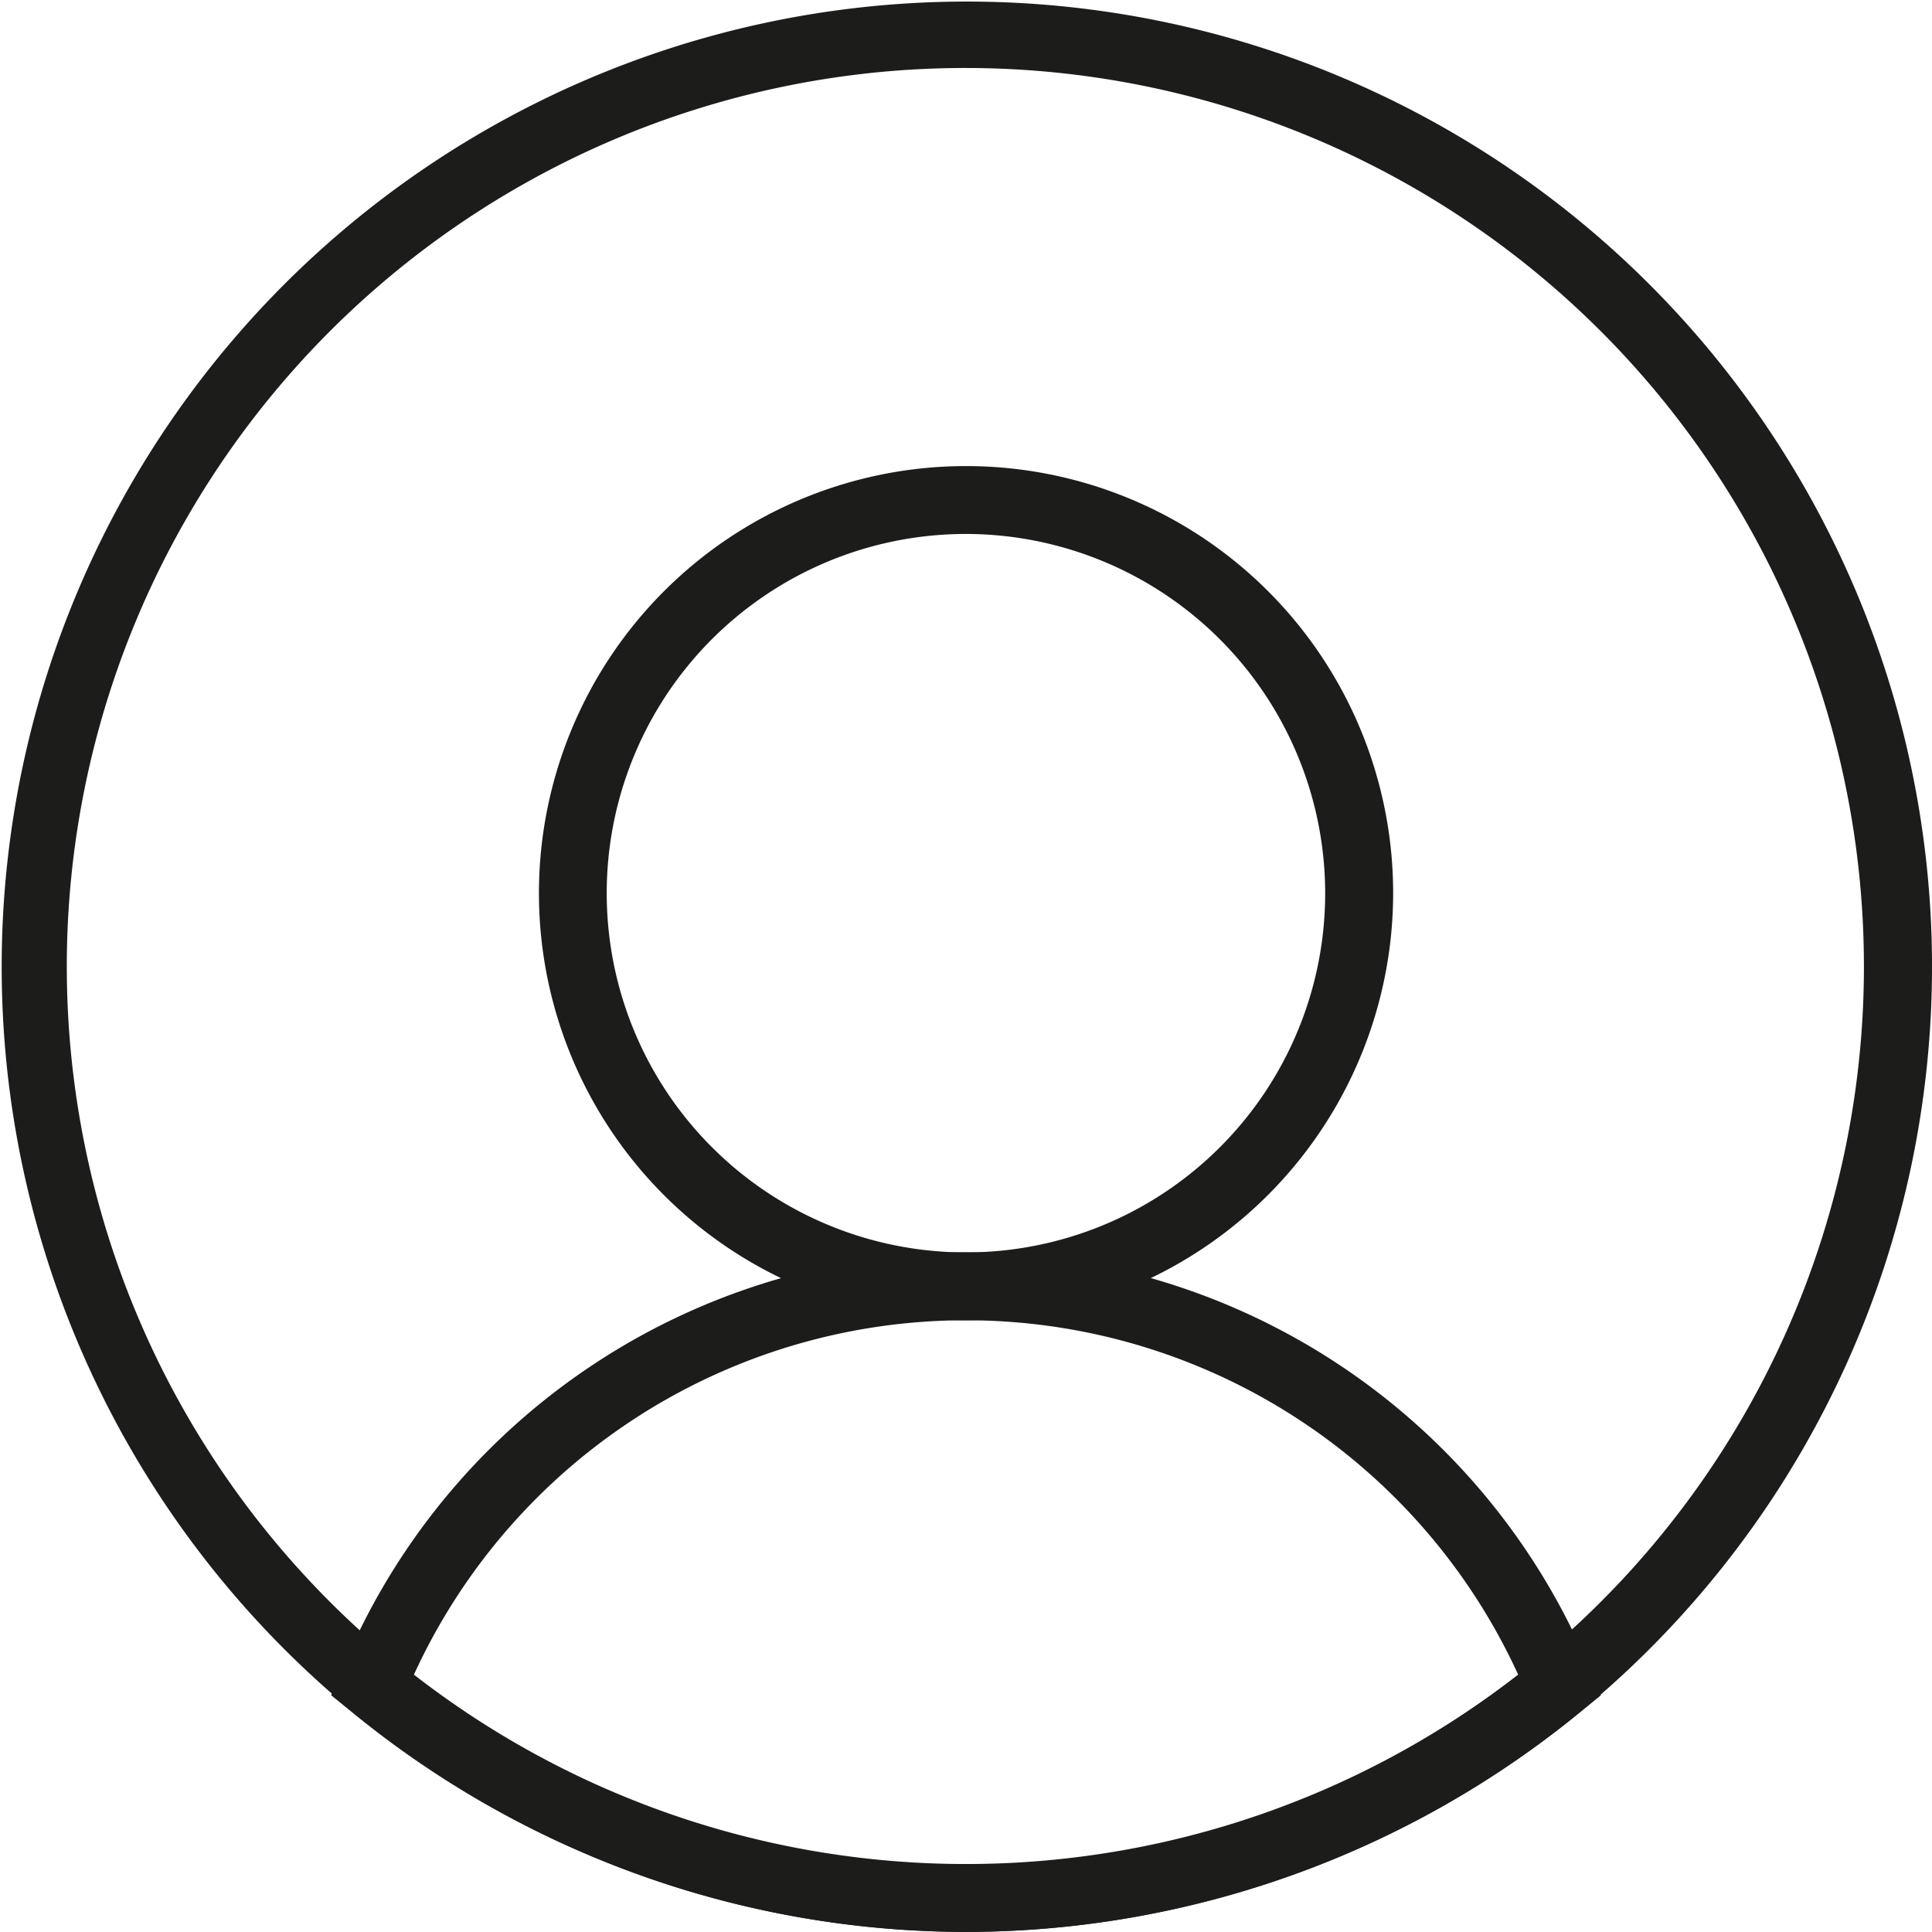 <?xml version="1.0" encoding="UTF-8"?> <svg xmlns="http://www.w3.org/2000/svg" id="Group_14" data-name="Group 14" width="19.781" height="19.78" viewBox="0 0 19.781 19.78"><path id="Path_23" data-name="Path 23" d="M155.172,19.99a9.882,9.882,0,1,1,6.3-2.261,9.934,9.934,0,0,1-6.3,2.261m0-19.084a9.2,9.2,0,1,0,9.194,9.194A9.2,9.2,0,0,0,155.172.906" transform="translate(-145.282 -0.21)" fill="#1c1c1b"></path><path id="Path_24" data-name="Path 24" d="M165.516,22.671a4.373,4.373,0,1,1,4.373-4.373,4.378,4.378,0,0,1-4.373,4.373m0-8.051a3.678,3.678,0,1,0,3.677,3.677,3.682,3.682,0,0,0-3.677-3.677" transform="translate(-155.625 -9.153)" fill="#1c1c1b"></path><path id="Path_25" data-name="Path 25" d="M161.535,44.027a9.934,9.934,0,0,1-6.3-2.26l-.2-.163.1-.237a6.914,6.914,0,0,1,12.8,0l.1.237-.2.163a9.933,9.933,0,0,1-6.3,2.26m-5.653-2.634a9.21,9.21,0,0,0,11.306,0,6.218,6.218,0,0,0-11.306,0" transform="translate(-151.644 -24.247)" fill="#1c1c1b"></path></svg> 